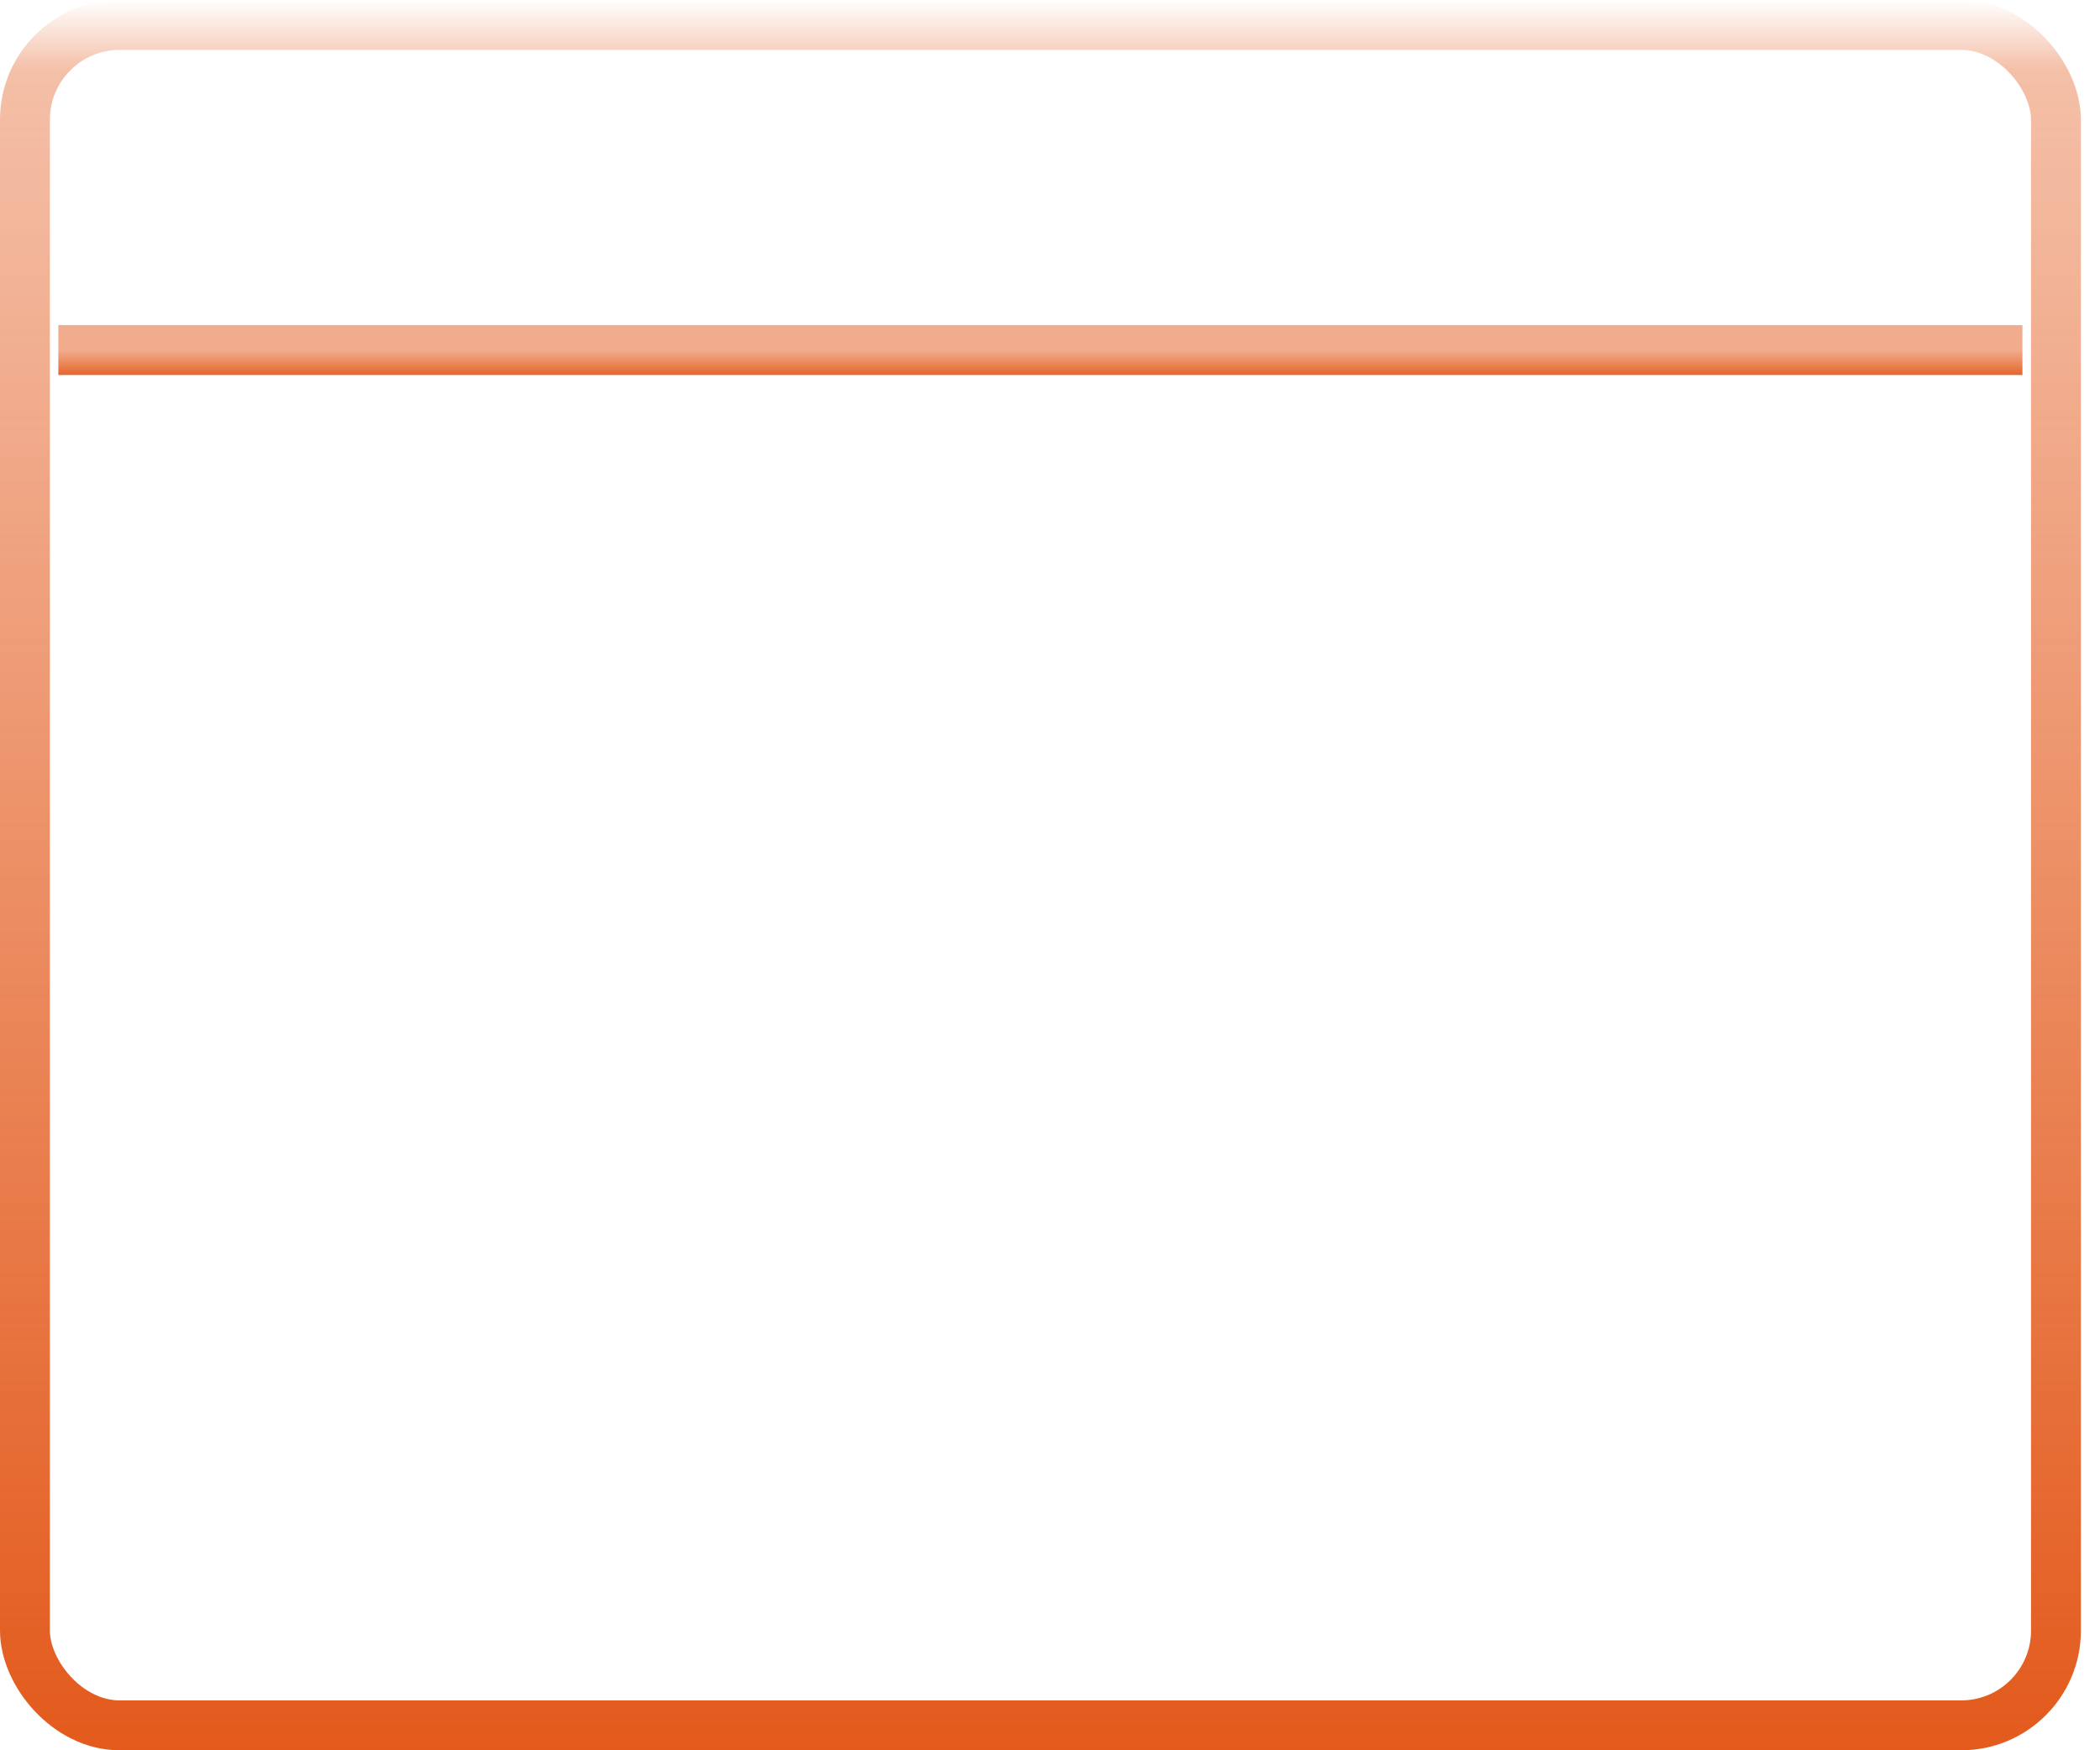 <svg xmlns="http://www.w3.org/2000/svg" width="72" height="60" viewBox="0 0 72 60" fill="none"><path d="M2 12L69.341 12" stroke="url(#paint0_linear_320_4696)" stroke-width="1.71"></path><rect x="0.855" y="0.855" width="69.635" height="58.29" rx="3.249" stroke="url(#paint1_linear_320_4696)" stroke-width="1.71"></rect><mask id="path-3-inside-1_320_4696" fill="white"><rect x="6.244" y="16.581" width="9.382" height="9.164" rx="0.933"></rect></mask><rect x="6.244" y="16.581" width="9.382" height="9.164" rx="0.933" stroke="url(#paint2_linear_320_4696)" stroke-width="3.42" mask="url(#path-3-inside-1_320_4696)"></rect><mask id="path-4-inside-2_320_4696" fill="white"><rect x="6.244" y="28.8" width="9.382" height="9.164" rx="0.933"></rect></mask><rect x="6.244" y="28.8" width="9.382" height="9.164" rx="0.933" fill="#E35A1C" stroke="url(#paint3_linear_320_4696)" stroke-width="3.42" mask="url(#path-4-inside-2_320_4696)"></rect><mask id="path-5-inside-3_320_4696" fill="white"><rect x="18.681" y="28.8" width="9.382" height="9.164" rx="0.933"></rect></mask><rect x="18.681" y="28.8" width="9.382" height="9.164" rx="0.933" stroke="url(#paint4_linear_320_4696)" stroke-width="3.42" mask="url(#path-5-inside-3_320_4696)"></rect><mask id="path-6-inside-4_320_4696" fill="white"><rect x="18.681" y="16.581" width="9.382" height="9.164" rx="0.933"></rect></mask><rect x="18.681" y="16.581" width="9.382" height="9.164" rx="0.933" stroke="url(#paint5_linear_320_4696)" stroke-width="3.42" mask="url(#path-6-inside-4_320_4696)"></rect><mask id="path-7-inside-5_320_4696" fill="white"><rect x="31.116" y="16.581" width="9.382" height="9.164" rx="0.933"></rect></mask><rect x="31.116" y="16.581" width="9.382" height="9.164" rx="0.933" stroke="url(#paint6_linear_320_4696)" stroke-width="3.42" mask="url(#path-7-inside-5_320_4696)"></rect><mask id="path-8-inside-6_320_4696" fill="white"><rect x="43.553" y="16.581" width="9.382" height="9.164" rx="0.933"></rect></mask><rect x="43.553" y="16.581" width="9.382" height="9.164" rx="0.933" stroke="url(#paint7_linear_320_4696)" stroke-width="3.42" mask="url(#path-8-inside-6_320_4696)"></rect><mask id="path-9-inside-7_320_4696" fill="white"><rect x="55.989" y="16.581" width="9.382" height="9.164" rx="0.933"></rect></mask><rect x="55.989" y="16.581" width="9.382" height="9.164" rx="0.933" stroke="url(#paint8_linear_320_4696)" stroke-width="3.42" mask="url(#path-9-inside-7_320_4696)"></rect><defs><linearGradient id="paint0_linear_320_4696" x1="35.5" y1="12" x2="35.5" y2="13" gradientUnits="userSpaceOnUse"><stop stop-color="#E35A1C" stop-opacity="0.5"></stop><stop offset="1" stop-color="#E35A1C"></stop></linearGradient><linearGradient id="paint1_linear_320_4696" x1="35.673" y1="0" x2="35.673" y2="60" gradientUnits="userSpaceOnUse"><stop stop-color="#E35A1C" stop-opacity="0"></stop><stop offset="0.04" stop-color="#E35A1C" stop-opacity="0.385"></stop><stop offset="1" stop-color="#E35A1C"></stop></linearGradient><linearGradient id="paint2_linear_320_4696" x1="10.935" y1="16.581" x2="10.935" y2="25.745" gradientUnits="userSpaceOnUse"><stop stop-color="#E35A1C" stop-opacity="0"></stop><stop offset="0.04" stop-color="#E35A1C" stop-opacity="0.385"></stop><stop offset="1" stop-color="#E35A1C"></stop></linearGradient><linearGradient id="paint3_linear_320_4696" x1="10.935" y1="28.8" x2="10.935" y2="37.963" gradientUnits="userSpaceOnUse"><stop stop-color="#E35A1C" stop-opacity="0"></stop><stop offset="0.04" stop-color="#E35A1C" stop-opacity="0.385"></stop><stop offset="1" stop-color="#E35A1C"></stop></linearGradient><linearGradient id="paint4_linear_320_4696" x1="23.372" y1="28.8" x2="23.372" y2="37.963" gradientUnits="userSpaceOnUse"><stop stop-color="#E35A1C" stop-opacity="0"></stop><stop offset="0.04" stop-color="#E35A1C" stop-opacity="0.385"></stop><stop offset="1" stop-color="#E35A1C"></stop></linearGradient><linearGradient id="paint5_linear_320_4696" x1="23.372" y1="16.581" x2="23.372" y2="25.745" gradientUnits="userSpaceOnUse"><stop stop-color="#E35A1C" stop-opacity="0"></stop><stop offset="0.04" stop-color="#E35A1C" stop-opacity="0.385"></stop><stop offset="1" stop-color="#E35A1C"></stop></linearGradient><linearGradient id="paint6_linear_320_4696" x1="35.807" y1="16.581" x2="35.807" y2="25.745" gradientUnits="userSpaceOnUse"><stop stop-color="#E35A1C" stop-opacity="0"></stop><stop offset="0.04" stop-color="#E35A1C" stop-opacity="0.385"></stop><stop offset="1" stop-color="#E35A1C"></stop></linearGradient><linearGradient id="paint7_linear_320_4696" x1="48.244" y1="16.581" x2="48.244" y2="25.745" gradientUnits="userSpaceOnUse"><stop stop-color="#E35A1C" stop-opacity="0"></stop><stop offset="0.04" stop-color="#E35A1C" stop-opacity="0.385"></stop><stop offset="1" stop-color="#E35A1C"></stop></linearGradient><linearGradient id="paint8_linear_320_4696" x1="60.68" y1="16.581" x2="60.68" y2="25.745" gradientUnits="userSpaceOnUse"><stop stop-color="#E35A1C" stop-opacity="0"></stop><stop offset="0.04" stop-color="#E35A1C" stop-opacity="0.385"></stop><stop offset="1" stop-color="#E35A1C"></stop></linearGradient></defs></svg>